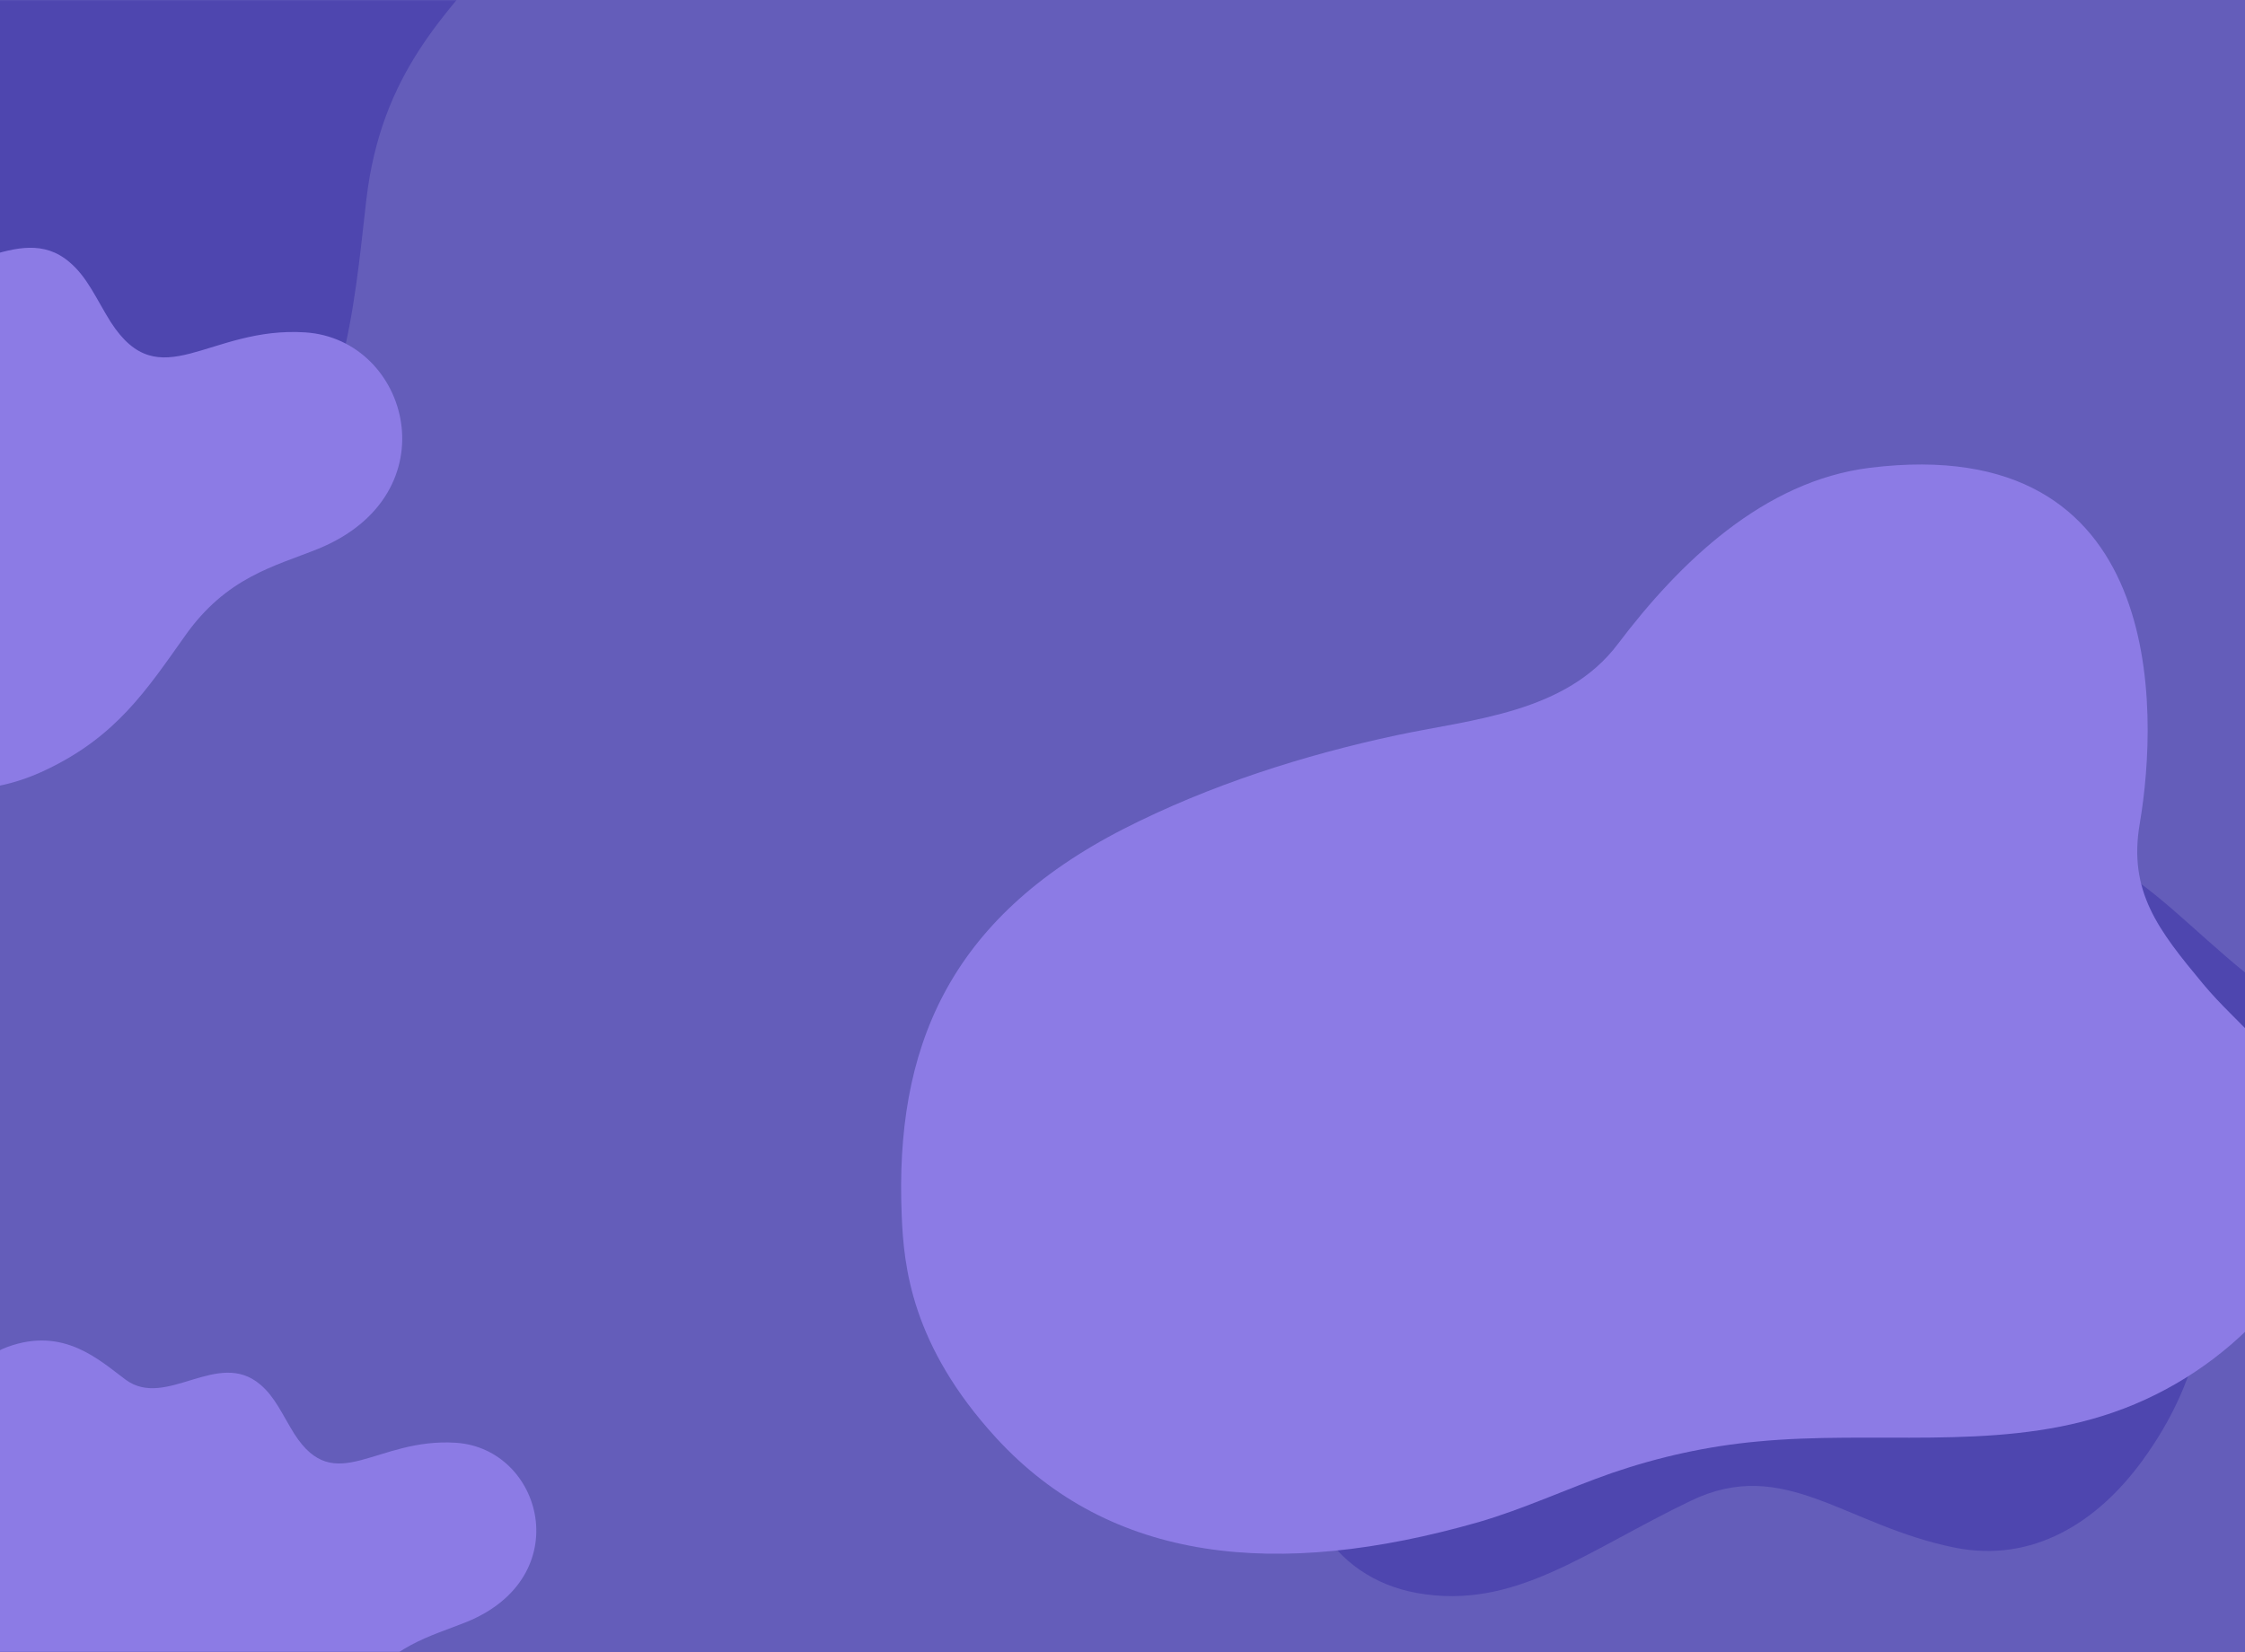 <svg width="720" height="530" viewBox="0 0 720 530" fill="none" xmlns="http://www.w3.org/2000/svg">
<rect width="722" height="530" fill="#645DBA"/>
<mask id="mask0_1972_1104" style="mask-type:alpha" maskUnits="userSpaceOnUse" x="-131" y="0" width="992" height="530">
<rect x="-131" width="992" height="530" fill="#F0F8FF"/>
</mask>
<g mask="url(#mask0_1972_1104)">
<path d="M694.476 254.995C657.561 272.172 654.262 308.803 620.647 290.177C610.542 284.589 603.118 278.381 593.425 276.311C565.997 270.516 557.748 310.252 532.589 306.733C516.503 304.457 492.169 297.834 472.165 320.806C461.854 332.603 461.441 346.675 460.204 363.646C457.936 399.242 428.858 409.589 419.165 447.876C410.916 480.574 427.002 506.03 454.43 510.997C485.776 516.584 508.254 497.752 542.282 481.402C572.39 466.916 591.776 489.473 627.246 496.51C651.787 501.27 672.409 488.646 687.051 468.571C706.23 442.288 708.086 419.109 711.18 391.584C714.686 361.162 730.359 347.296 742.732 332.189C781.09 285.21 734.277 236.576 694.476 254.995Z" fill="#4E46AF"/>
<path d="M94.673 -121.567C44.295 -98.203 39.792 -48.38 -6.082 -73.714C-19.872 -81.314 -30.004 -89.758 -43.231 -92.573C-80.662 -100.455 -91.92 -46.409 -126.255 -51.194C-148.207 -54.291 -181.417 -63.298 -208.716 -32.053C-222.788 -16.008 -223.351 3.133 -225.039 26.215C-228.135 74.631 -267.818 88.706 -281.045 140.781C-292.303 185.256 -270.351 219.879 -232.919 226.635C-190.141 234.235 -159.465 208.62 -113.028 186.382C-71.938 166.678 -45.483 197.36 2.924 206.931C36.415 213.405 64.559 196.234 84.541 168.93C110.714 133.181 113.247 101.654 117.469 64.216C122.253 22.837 143.643 3.977 160.529 -16.571C212.876 -80.469 148.99 -146.619 94.673 -121.567Z" fill="#4E46AF"/>
<path d="M938.284 47.691C882.767 53.075 861.642 98.6 826.76 59.439C816.442 47.691 809.564 36.432 797.773 29.579C764.856 9.509 736.361 56.992 705.41 41.327C685.758 31.047 657.263 11.467 620.907 32.026C602.238 42.796 595.36 60.418 586.025 81.467C566.864 126.012 524.613 126.502 494.644 171.047C469.097 209.229 478.431 249.369 511.348 267.97C549.669 289.509 587.008 275.313 638.594 269.439C684.284 264.544 699.023 302.236 741.766 327.201C771.243 344.334 803.669 337.481 831.673 318.39C868.52 293.425 881.293 264.544 897.997 230.278C916.175 192.586 943.197 182.306 965.796 168.11C1036.54 125.523 998.222 41.817 938.284 47.691Z" fill="#645DBA"/>
<path d="M146.259 462.807C120.425 461.108 107.586 480.418 94.438 460.026C90.57 453.847 88.25 448.132 83.454 444.115C69.842 432.529 53.29 452.148 40.296 442.57C31.943 436.391 20.496 425.423 2.397 432.066C-6.884 435.464 -11.37 443.188 -17.249 452.148C-29.314 471.149 -48.651 468.214 -65.666 486.443C-80.053 502.045 -78.97 521.046 -65.202 532.014C-49.424 544.682 -31.325 540.974 -7.194 542.21C13.999 543.291 18.021 561.674 35.501 576.35C47.721 586.391 63.035 585.773 77.267 578.976C95.83 570.171 103.874 557.967 114.083 543.6C125.221 527.689 138.215 524.908 149.662 520.274C185.24 505.753 173.948 464.661 146.259 462.807Z" fill="#8C7BE5"/>
<path d="M97.965 106.624C66.819 104.572 51.34 127.894 35.487 103.266C30.825 95.803 28.027 88.899 22.246 84.048C5.833 70.055 -14.122 93.75 -29.788 82.182C-39.859 74.719 -53.66 61.472 -75.481 69.495C-86.671 73.6 -92.08 82.929 -99.167 93.75C-113.714 116.7 -137.026 113.155 -157.541 135.171C-174.886 154.015 -173.581 176.965 -156.982 190.212C-137.959 205.512 -116.138 201.034 -87.044 202.526C-61.493 203.832 -56.644 226.035 -35.57 243.76C-20.836 255.888 -2.373 255.142 14.786 246.932C37.166 236.297 46.864 221.557 59.173 204.205C72.601 184.988 88.267 181.629 102.068 176.032C144.963 158.493 131.349 108.863 97.965 106.624Z" fill="#8C7BE5"/>
<path d="M738.357 358.114C730.558 336.303 718.133 329.562 706.501 315.55C692.225 298.366 682.443 285.941 686.276 263.998C692.357 228.044 695.001 138.29 599.695 150.055C565.592 154.285 538.626 180.457 518.931 206.498C502.275 228.705 472.137 230.688 447.947 235.843C418.206 242.188 387.936 251.837 360.441 265.849C303.866 294.797 286.947 336.568 289.194 389.97C289.855 406.097 292.234 431.476 319.464 461.218C356.211 501.27 409.614 506.689 473.988 488.316C488.66 484.086 502.672 477.476 517.08 472.453C532.149 467.298 547.747 463.861 563.609 462.407C600.489 458.838 638.822 465.315 674.248 454.212C693.018 448.396 710.202 437.689 723.685 423.545C740.604 405.832 746.553 381.114 738.357 358.114Z" fill="#8C7BE5"/>
</g>
</svg>
